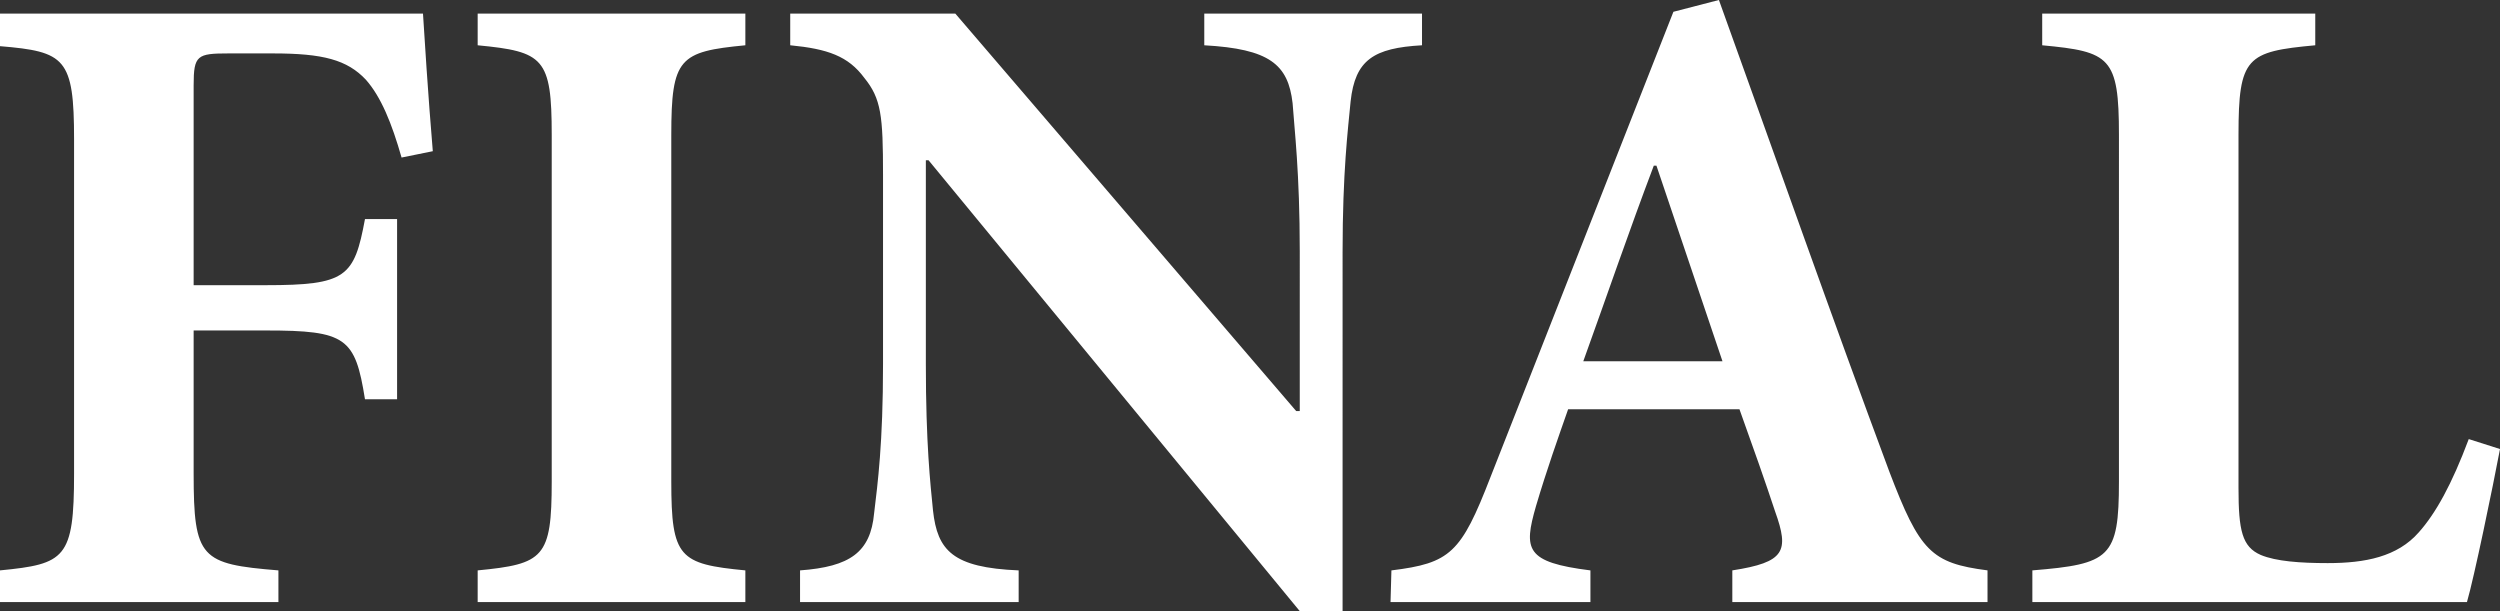 <svg xmlns="http://www.w3.org/2000/svg" width="180" height="44" viewBox="0 0 180 44"><rect x="0" y="0" width="180" height="44" fill="#333333" stroke="none"/><g fill="#FFF"><path d="M28.913 11.343c-.707-2.477-1.478-4.368-2.57-5.604-1.35-1.435-3.084-1.893-6.682-1.893h-3.213c-2.25 0-2.506.131-2.506 2.281v14.406h5.205c5.782 0 6.359-.586 7.131-4.759h2.312v12.972h-2.312c-.707-4.433-1.349-4.952-7.131-4.952h-5.205v10.298c0 6.127.514 6.519 6.104 6.976v2.28H0v-2.28c4.69-.457 5.333-.849 5.333-6.976V10.038c0-5.865-.643-6.322-5.333-6.714V.979h30.455c.064 1.108.386 6.127.707 9.908l-2.249.456zM34.392 43.348v-2.28c4.754-.457 5.332-.912 5.332-6.39V9.712c0-5.539-.578-5.996-5.332-6.452V.979h19.274V3.26c-4.754.456-5.333.913-5.333 6.452v24.966c0 5.478.579 5.933 5.333 6.39v2.28H34.392zM102.385 3.26c-3.471.196-4.818 1.044-5.141 4.041-.191 2.021-.578 5.085-.578 10.821V44h-3.084L66.854 11.537h-.193v14.668c0 5.736.322 8.604.516 10.56.318 2.868 1.412 4.106 6.166 4.303v2.28h-15.74v-2.28c3.598-.262 5.074-1.305 5.332-4.106.258-2.151.643-5.02.643-10.756V12.581c0-4.237-.129-5.476-1.348-6.974-1.157-1.566-2.635-2.086-5.334-2.348V.979h11.887l24.542 28.616h.258V18.122c0-5.736-.387-8.8-.516-10.691-.32-2.802-1.668-3.909-6.359-4.171V.979h15.677V3.26zM124.727 43.348v-2.28c3.789-.587 4.111-1.37 3.082-4.238-.643-1.955-1.605-4.692-2.568-7.364h-12.336c-.707 2.02-1.543 4.366-2.314 6.975-.898 3.128-.771 4.041 3.92 4.628v2.28h-14.393l.064-2.28c4.24-.523 5.012-1.24 7.131-6.714L120.485.849 123.762 0c4.111 11.408 8.096 22.75 12.271 33.961 2.186 5.736 3.02 6.583 7.068 7.106v2.28h-18.374zm-5.463-31.419h-.191c-1.801 4.758-3.406 9.453-5.076 14.081h10.021l-4.754-14.081zM180 32.331c-.516 2.738-1.865 9.258-2.379 11.017H146.33v-2.28c5.592-.457 6.234-.912 6.234-6.39V9.712c0-5.604-.643-5.996-5.525-6.452V.979h19.66V3.26c-4.947.456-5.527.848-5.527 6.452v25.423c0 3.062.258 4.236 1.607 4.824 1.092.456 2.828.585 4.818.585 2.699 0 5.012-.454 6.555-2.216 1.221-1.367 2.377-3.454 3.598-6.714l2.25.717z"/></g></svg>